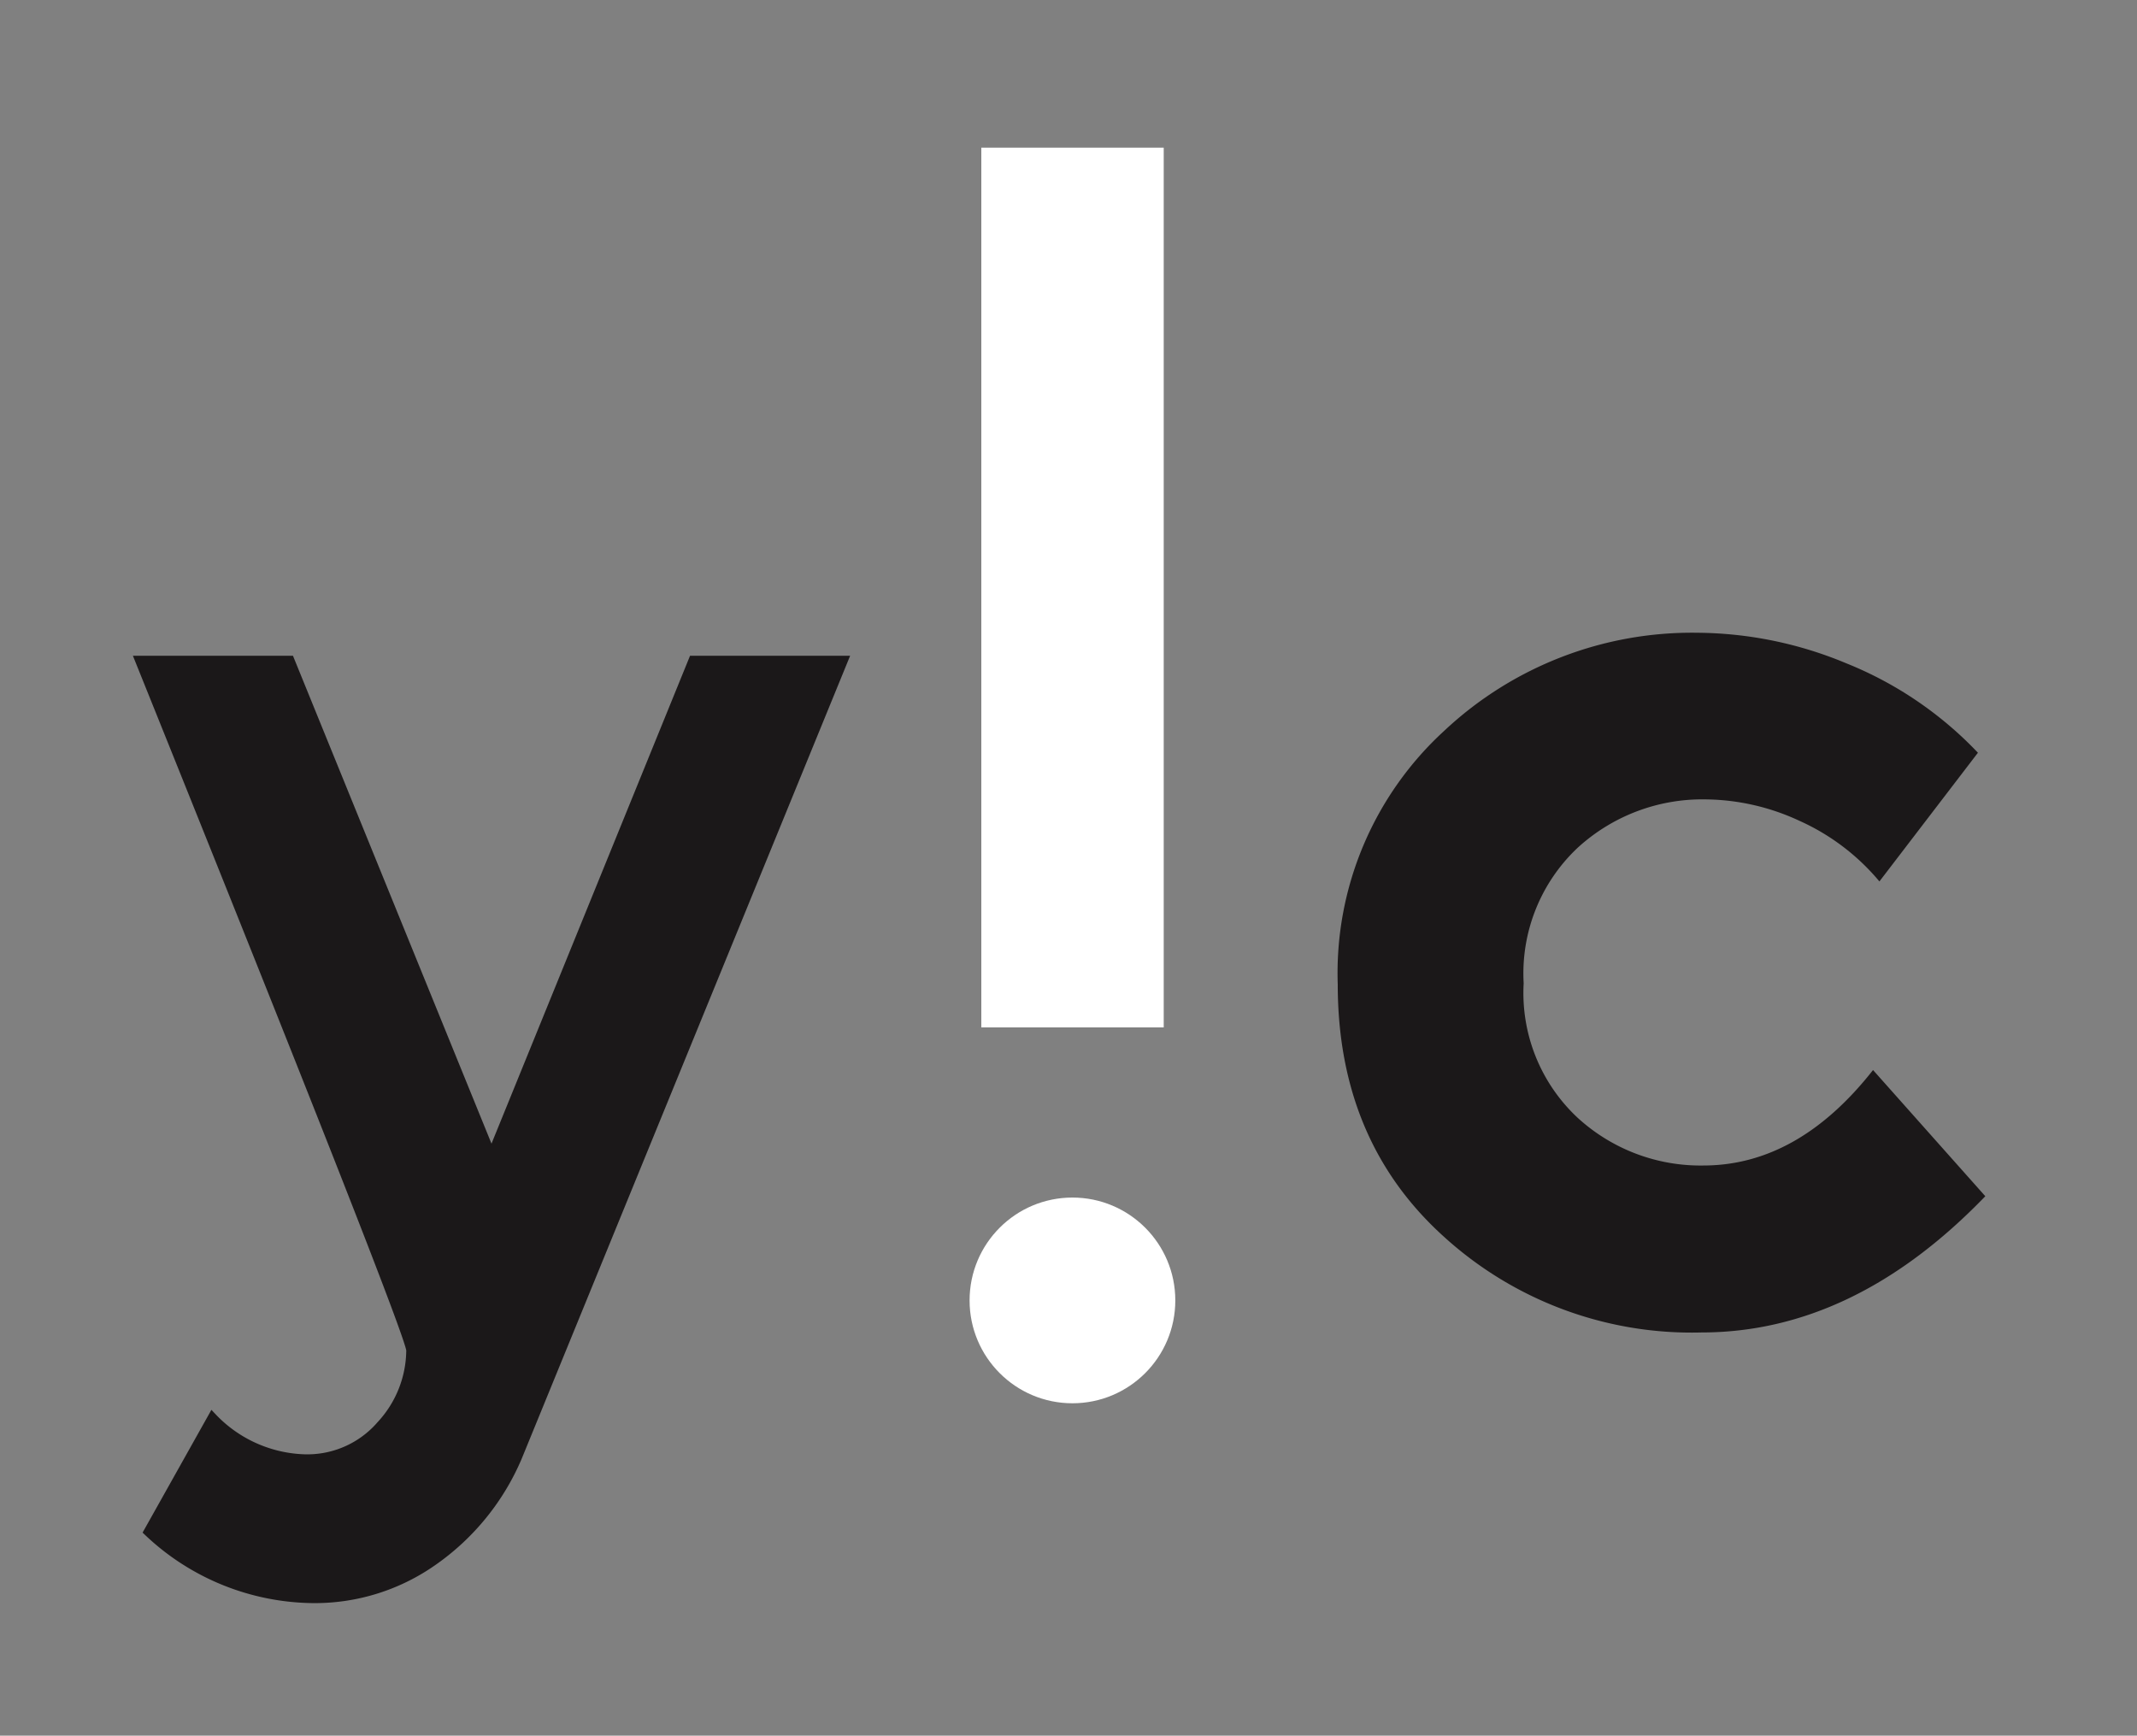 <svg id="Ebene_1" data-name="Ebene 1" xmlns="http://www.w3.org/2000/svg" viewBox="0 0 127.35 103.44"><rect x="0" y="0" width="127.35" height="103.44" fill="#808080" stroke="none"/><defs><style>.cls-1,.cls-2{fill:#1b1819;}.cls-2{stroke:#1b1819;stroke-miterlimit:10;stroke-width:0.5px;}.cls-3{fill:#fff;}</style></defs><title>HeaderIconResponsive</title><path class="cls-1" d="M101.5,69.46A10.84,10.84,0,0,1,94,66.6a10.17,10.17,0,0,1-3.2-8A10.28,10.28,0,0,1,94,50.54a11,11,0,0,1,7.63-2.9,13.53,13.53,0,0,1,5.61,1.28A13.3,13.3,0,0,1,112,52.53l5.87-7.67A22.23,22.23,0,0,0,110,39.52a23.37,23.37,0,0,0-8.84-1.81,21.57,21.57,0,0,0-15.08,5.83,19.58,19.58,0,0,0-6.36,15.12q0,9.3,6.28,15a21.94,21.94,0,0,0,15.39,5.75q9.09,0,16.92-8.12l-6.69-7.52Q107.15,69.46,101.5,69.46Z"/><path class="cls-2" d="M18.74,95.29a14.49,14.49,0,0,1-9.93-4l3.84-6.85a7.89,7.89,0,0,0,5.45,2.48,5.78,5.78,0,0,0,4.59-2,6.6,6.6,0,0,0,1.77-4.44q0-1-16.17-41.15h9l12,29.49,12-29.49h9L30.85,86.86a14.49,14.49,0,0,1-5,6.17A12.26,12.26,0,0,1,18.74,95.29Z"/><rect class="cls-3" x="58.48" y="8.8" width="10.87" height="52.43"/><circle class="cls-3" cx="63.91" cy="77.5" r="6.13"/></svg>